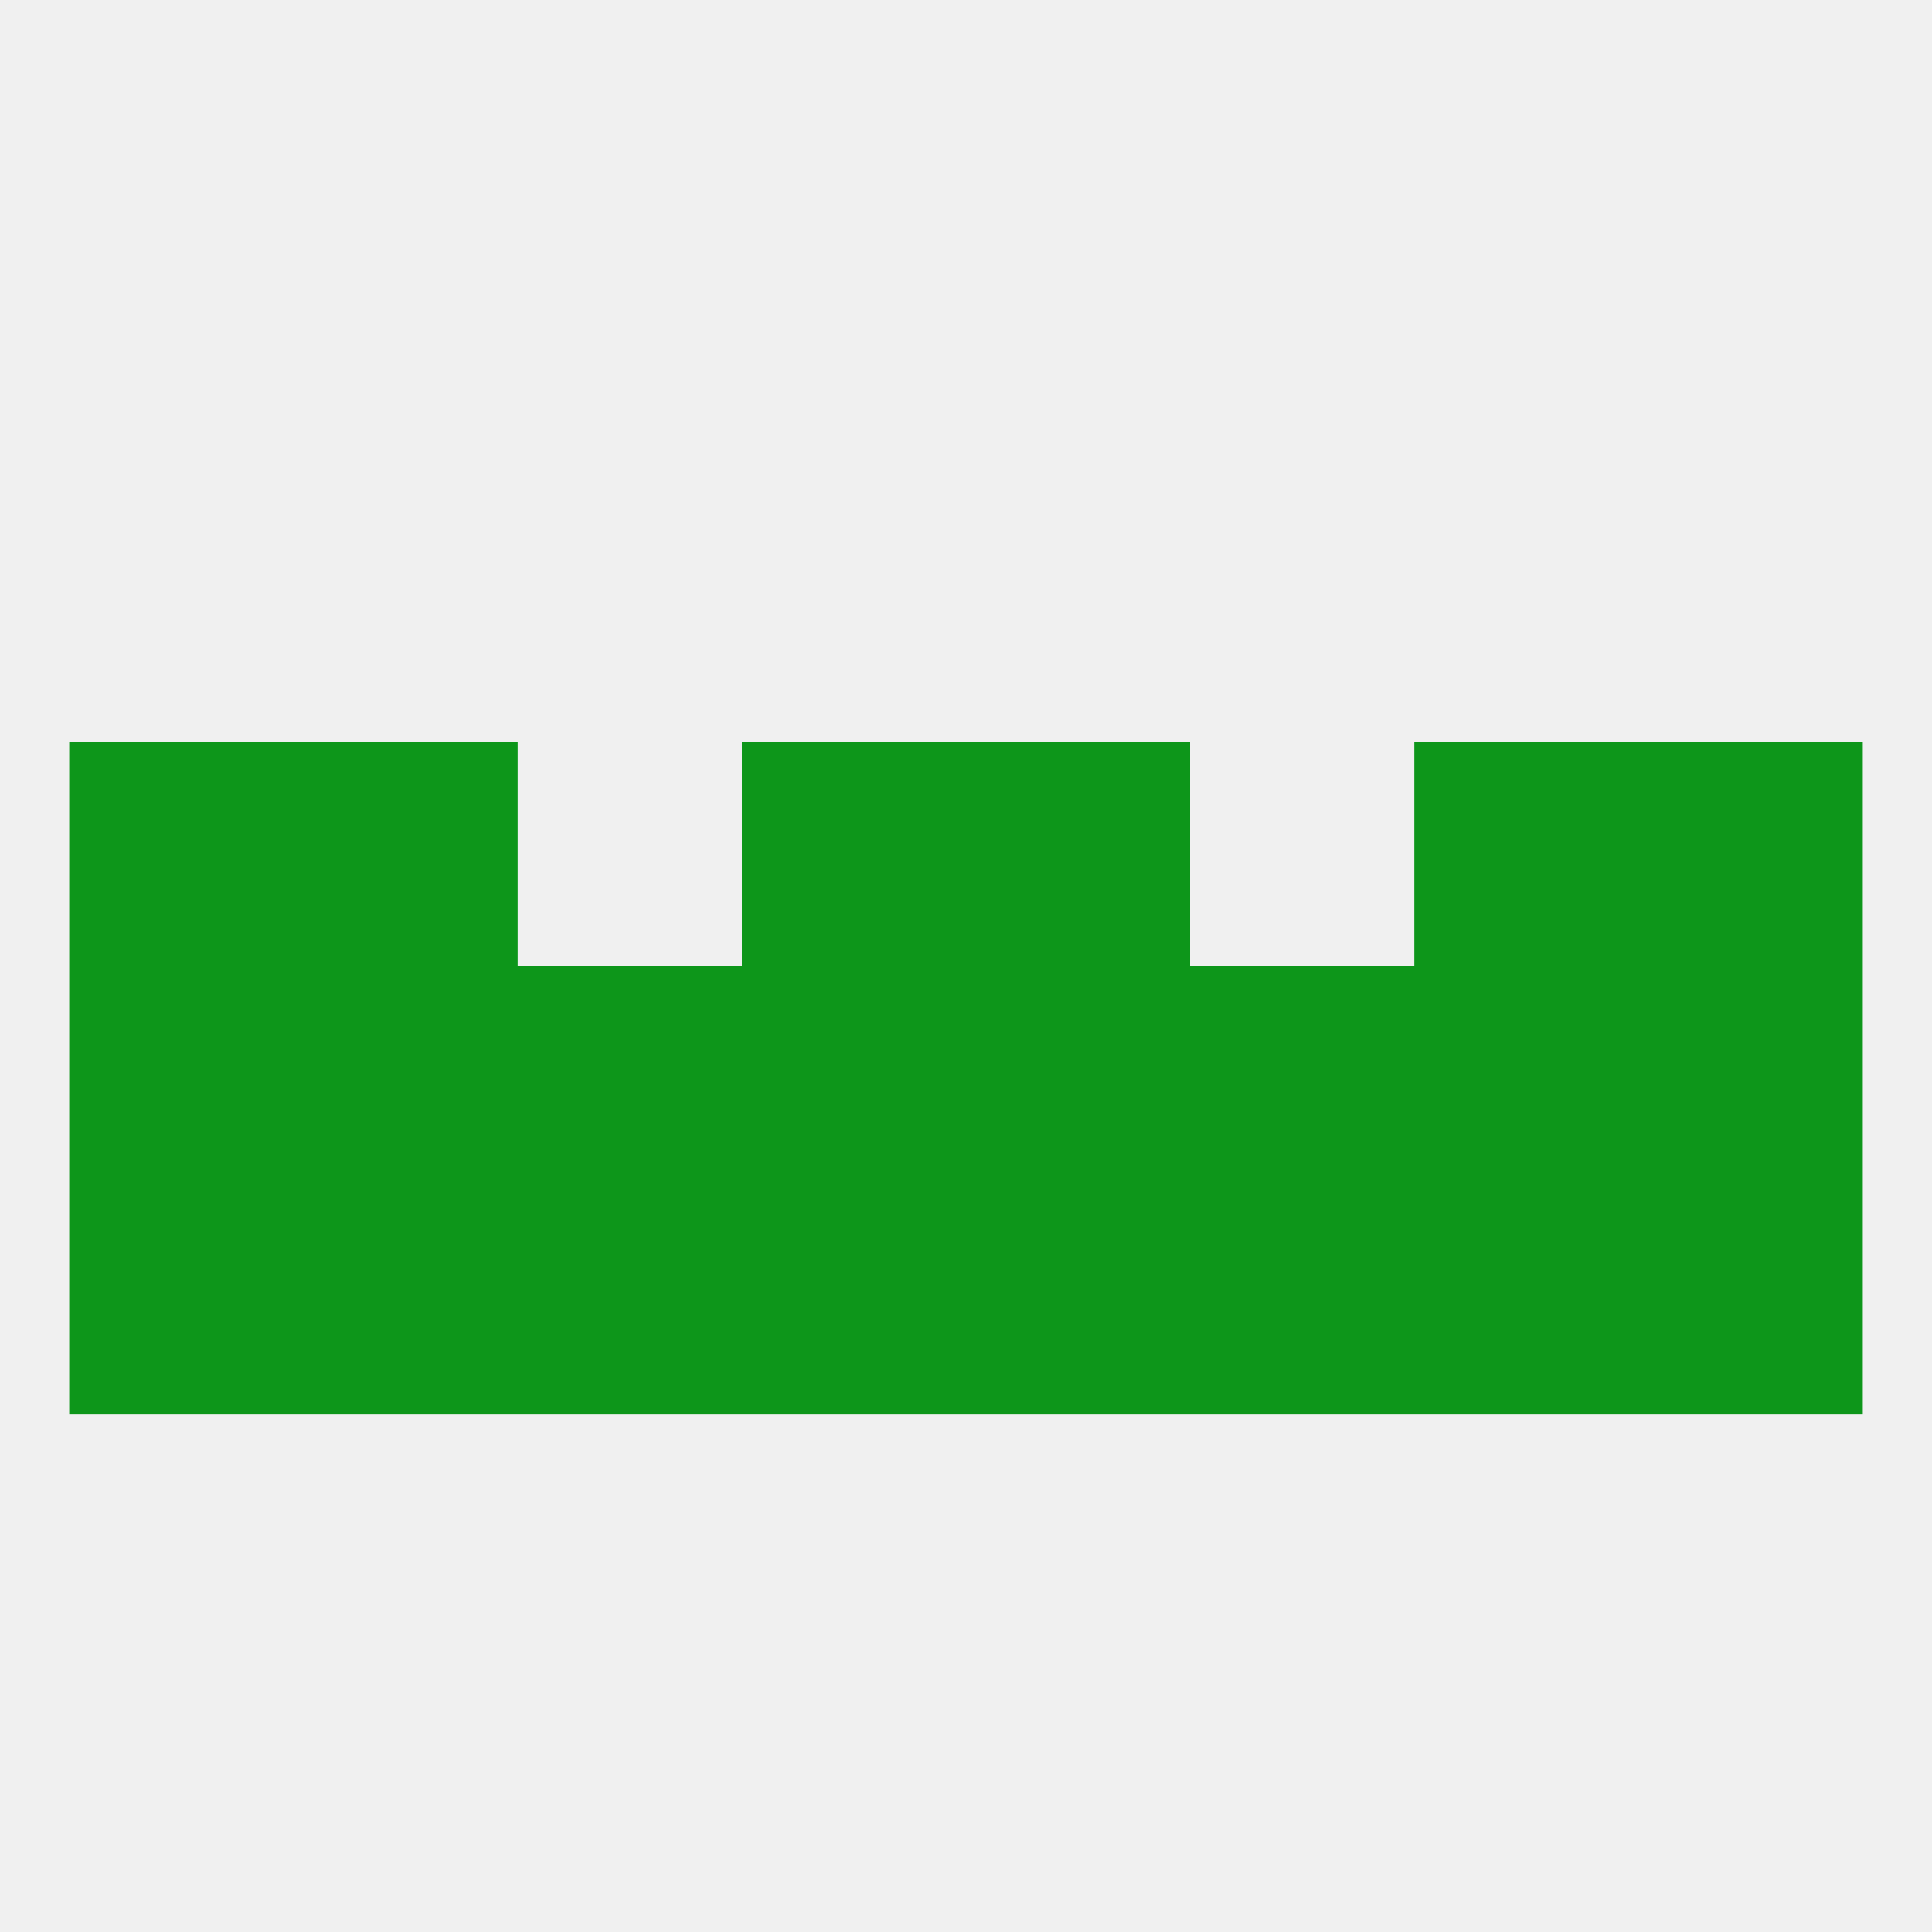 
<!--   <?xml version="1.0"?> -->
<svg version="1.1" baseprofile="full" xmlns="http://www.w3.org/2000/svg" xmlns:xlink="http://www.w3.org/1999/xlink" xmlns:ev="http://www.w3.org/2001/xml-events" width="250" height="250" viewBox="0 0 250 250" >
	<rect width="100%" height="100%" fill="rgba(240,240,240,255)"/>

	<rect x="125" y="154" width="29" height="29" fill="rgba(13,150,26,255)"/>
	<rect x="38" y="154" width="29" height="29" fill="rgba(13,150,26,255)"/>
	<rect x="183" y="154" width="29" height="29" fill="rgba(13,150,26,255)"/>
	<rect x="9" y="154" width="29" height="29" fill="rgba(13,150,26,255)"/>
	<rect x="212" y="154" width="29" height="29" fill="rgba(13,150,26,255)"/>
	<rect x="67" y="154" width="29" height="29" fill="rgba(13,150,26,255)"/>
	<rect x="154" y="154" width="29" height="29" fill="rgba(13,150,26,255)"/>
	<rect x="96" y="154" width="29" height="29" fill="rgba(13,150,26,255)"/>
	<rect x="9" y="125" width="29" height="29" fill="rgba(13,150,26,255)"/>
	<rect x="183" y="125" width="29" height="29" fill="rgba(13,150,26,255)"/>
	<rect x="67" y="125" width="29" height="29" fill="rgba(13,150,26,255)"/>
	<rect x="96" y="125" width="29" height="29" fill="rgba(13,150,26,255)"/>
	<rect x="212" y="125" width="29" height="29" fill="rgba(13,150,26,255)"/>
	<rect x="38" y="125" width="29" height="29" fill="rgba(13,150,26,255)"/>
	<rect x="154" y="125" width="29" height="29" fill="rgba(13,150,26,255)"/>
	<rect x="125" y="125" width="29" height="29" fill="rgba(13,150,26,255)"/>
	<rect x="212" y="96" width="29" height="29" fill="rgba(13,150,26,255)"/>
	<rect x="38" y="96" width="29" height="29" fill="rgba(13,150,26,255)"/>
	<rect x="183" y="96" width="29" height="29" fill="rgba(13,150,26,255)"/>
	<rect x="96" y="96" width="29" height="29" fill="rgba(13,150,26,255)"/>
	<rect x="125" y="96" width="29" height="29" fill="rgba(13,150,26,255)"/>
	<rect x="9" y="96" width="29" height="29" fill="rgba(13,150,26,255)"/>
</svg>